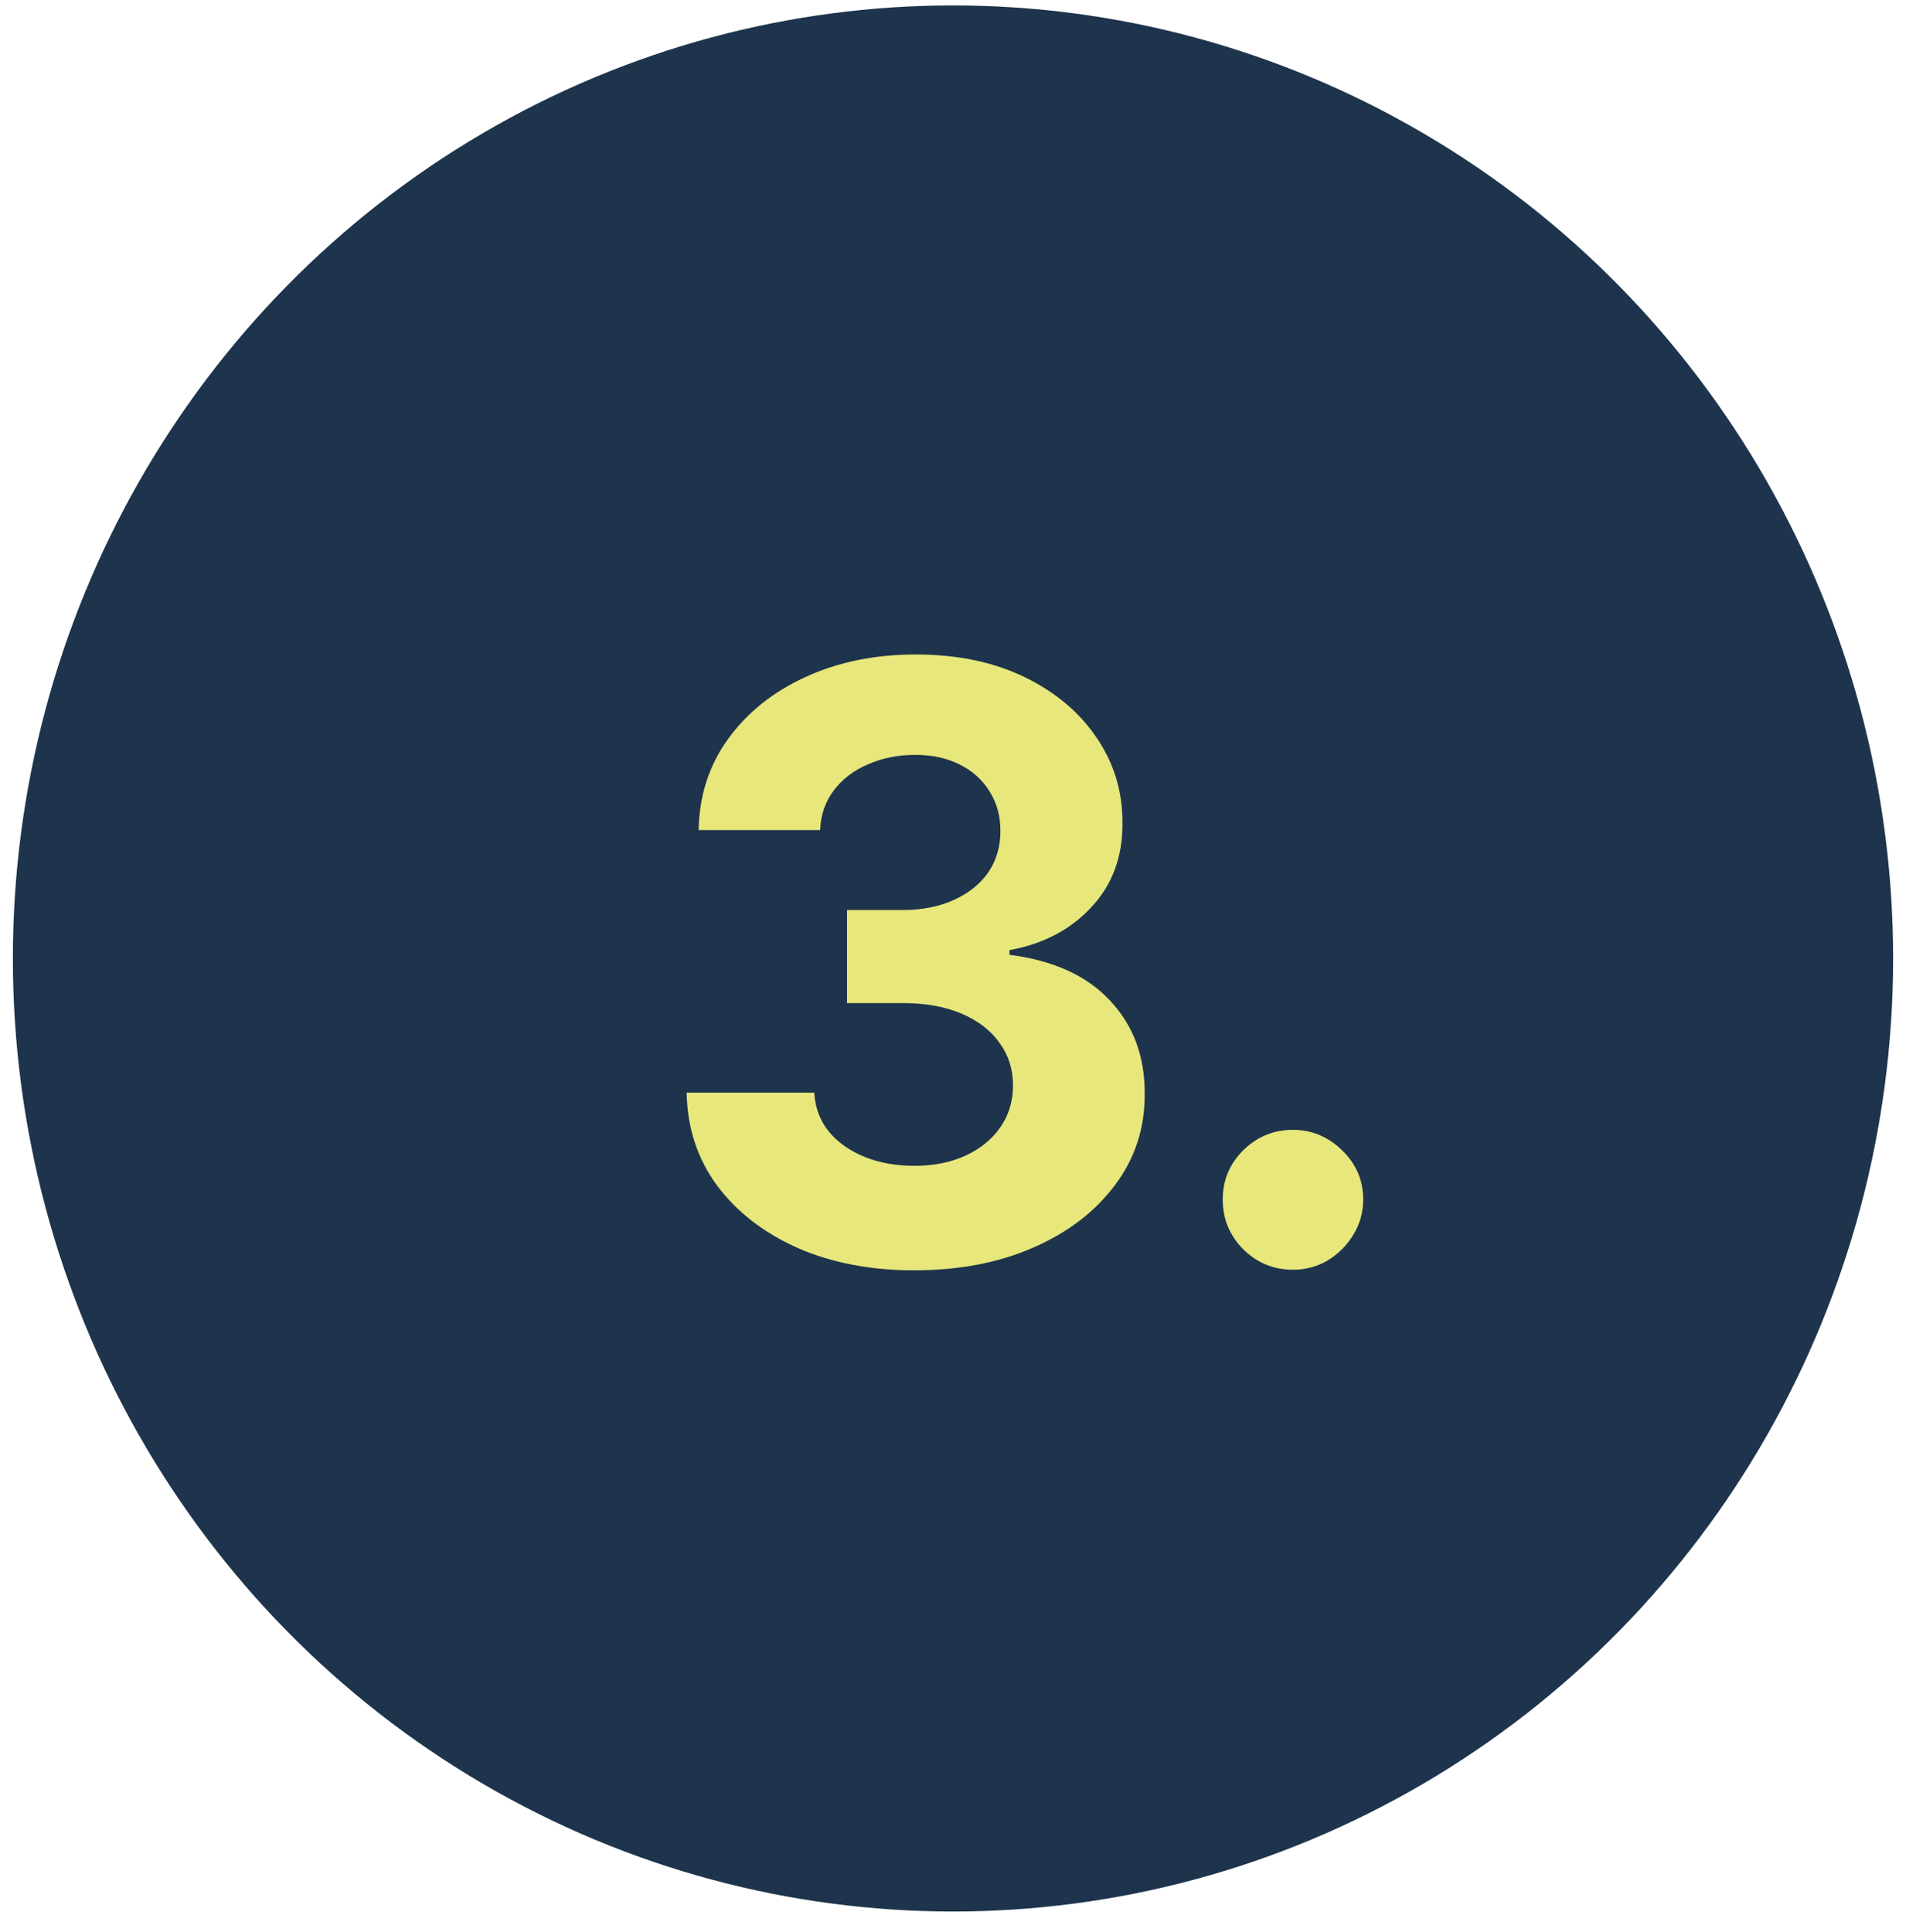 <svg width="74" height="75" viewBox="0 0 74 75" fill="none" xmlns="http://www.w3.org/2000/svg">
<ellipse cx="37" cy="37.211" rx="36.5" ry="37" fill="#1E344C"/>
<path d="M35.489 49.318C33.792 49.318 32.28 49.026 30.954 48.443C29.636 47.852 28.595 47.042 27.829 46.011C27.072 44.974 26.682 43.776 26.659 42.42H31.614C31.644 42.989 31.829 43.489 32.17 43.92C32.519 44.345 32.981 44.674 33.557 44.909C34.133 45.144 34.78 45.261 35.5 45.261C36.25 45.261 36.913 45.129 37.489 44.864C38.064 44.599 38.515 44.231 38.841 43.761C39.167 43.292 39.33 42.75 39.33 42.136C39.33 41.515 39.155 40.966 38.807 40.489C38.466 40.004 37.974 39.625 37.33 39.352C36.693 39.08 35.936 38.943 35.057 38.943H32.886V35.33H35.057C35.799 35.33 36.455 35.201 37.023 34.943C37.599 34.686 38.045 34.33 38.364 33.875C38.682 33.413 38.841 32.875 38.841 32.261C38.841 31.678 38.701 31.167 38.42 30.727C38.148 30.28 37.761 29.932 37.261 29.682C36.769 29.432 36.193 29.307 35.534 29.307C34.867 29.307 34.258 29.428 33.705 29.671C33.151 29.905 32.708 30.242 32.375 30.682C32.042 31.121 31.864 31.636 31.841 32.227H27.125C27.148 30.886 27.53 29.704 28.273 28.682C29.015 27.659 30.015 26.86 31.273 26.284C32.538 25.701 33.966 25.409 35.557 25.409C37.163 25.409 38.568 25.701 39.773 26.284C40.977 26.867 41.913 27.655 42.58 28.648C43.254 29.633 43.587 30.739 43.58 31.966C43.587 33.269 43.182 34.356 42.364 35.227C41.553 36.099 40.496 36.651 39.193 36.886V37.068C40.905 37.288 42.208 37.883 43.102 38.852C44.004 39.814 44.451 41.019 44.443 42.466C44.451 43.792 44.068 44.97 43.295 46C42.53 47.03 41.474 47.841 40.125 48.432C38.776 49.023 37.231 49.318 35.489 49.318ZM50.199 49.295C49.449 49.295 48.805 49.03 48.267 48.5C47.737 47.962 47.472 47.318 47.472 46.568C47.472 45.826 47.737 45.189 48.267 44.659C48.805 44.129 49.449 43.864 50.199 43.864C50.926 43.864 51.562 44.129 52.108 44.659C52.653 45.189 52.926 45.826 52.926 46.568C52.926 47.068 52.797 47.526 52.54 47.943C52.29 48.352 51.96 48.682 51.551 48.932C51.142 49.174 50.691 49.295 50.199 49.295Z" fill="#E7E77C"/>
</svg>
